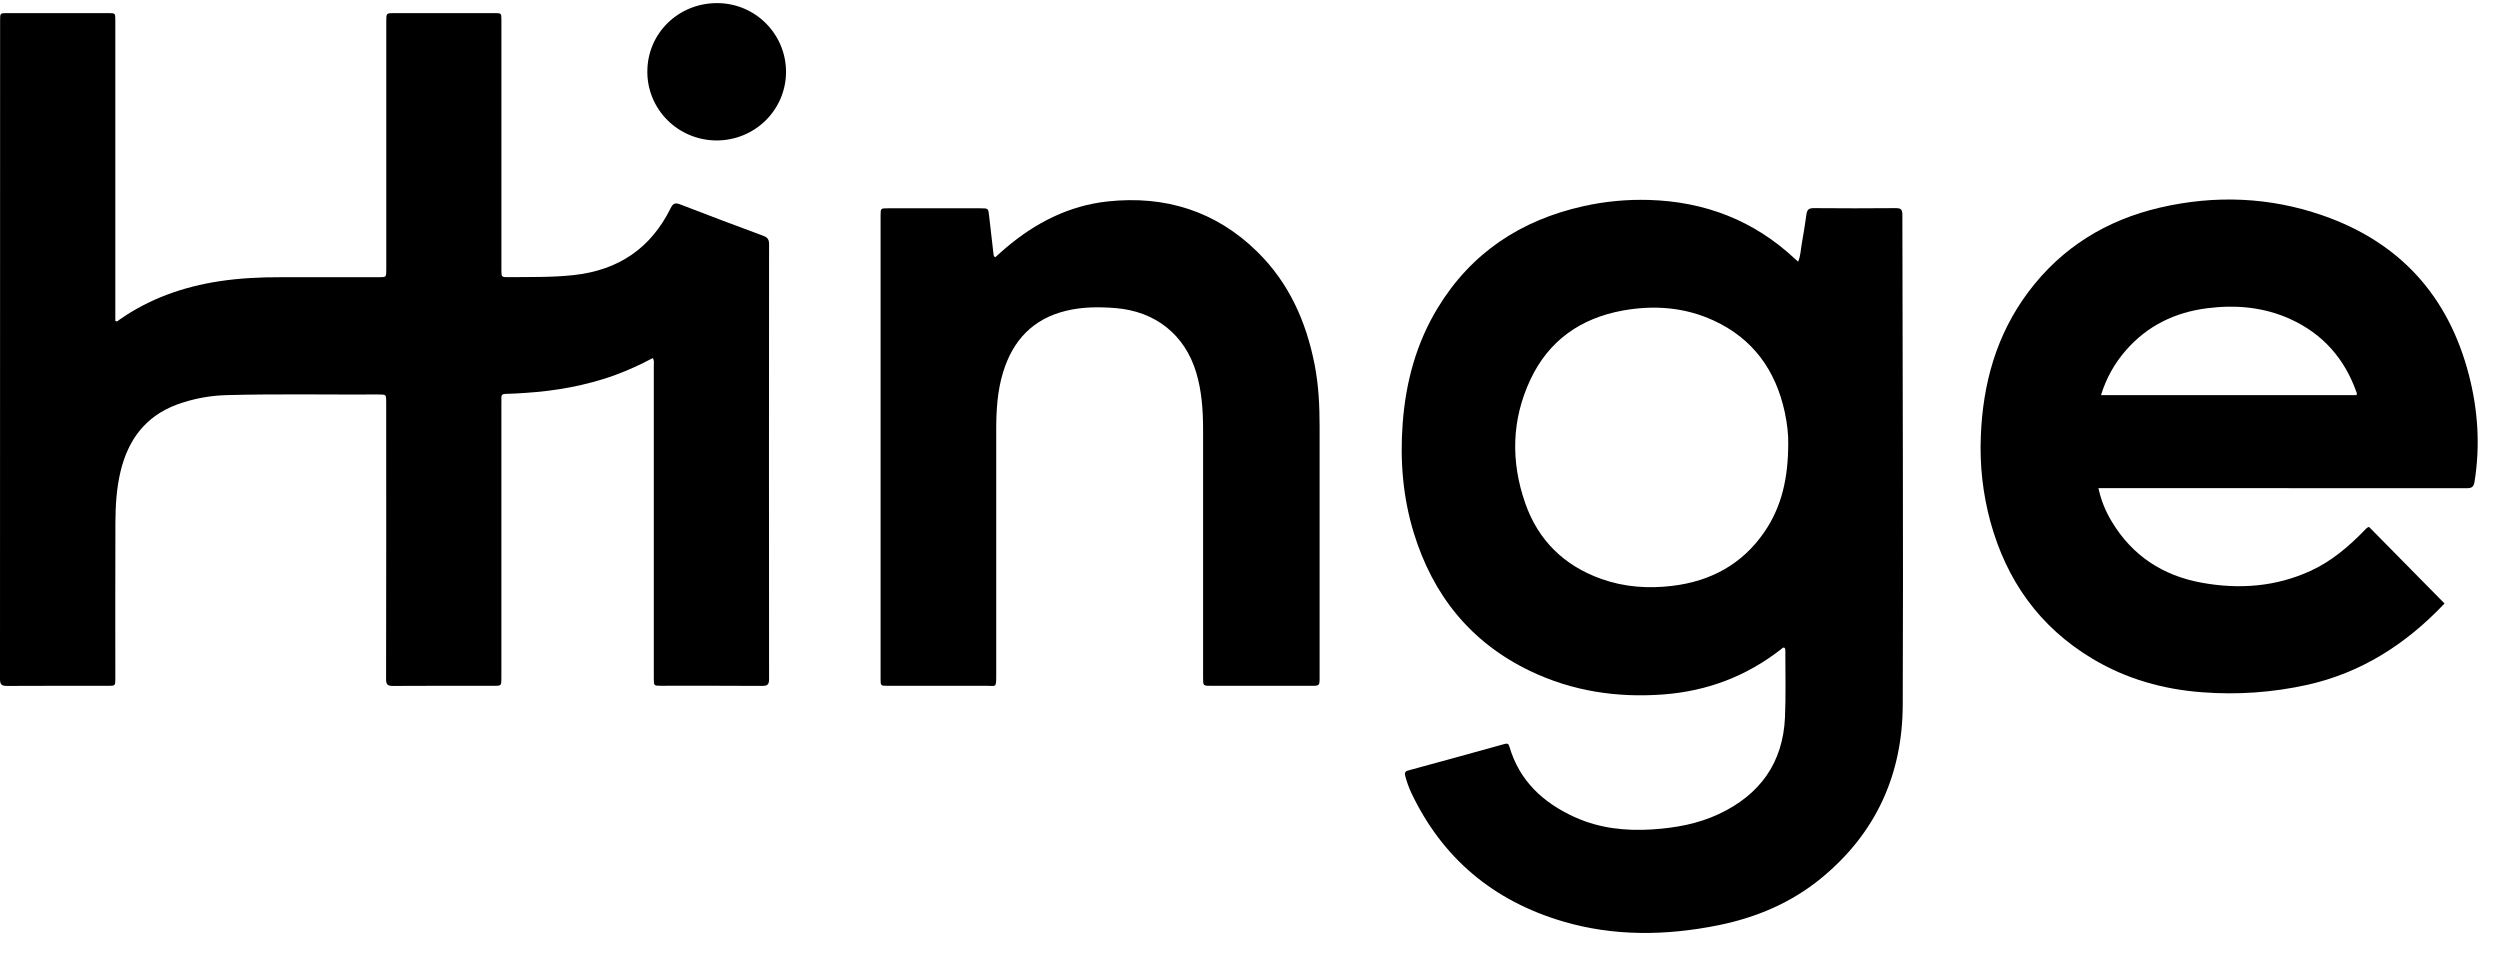 <?xml version="1.0" encoding="UTF-8"?>
<svg xmlns="http://www.w3.org/2000/svg" width="94" height="36" viewBox="0 0 94 36" fill="none">
  <path d="M24.548 13.462C24.079 13.713 23.593 13.932 23.093 14.116C22.013 14.5 20.897 14.699 19.755 14.773C19.508 14.789 19.261 14.806 19.013 14.81C18.889 14.81 18.843 14.859 18.852 14.976C18.857 15.036 18.852 15.096 18.852 15.155V25.493C18.852 25.786 18.852 25.787 18.557 25.787C17.296 25.787 16.036 25.782 14.774 25.791C14.568 25.791 14.516 25.733 14.517 25.534C14.523 22.061 14.524 18.589 14.521 15.116C14.521 14.834 14.521 14.832 14.233 14.833C12.335 14.843 10.438 14.805 8.541 14.856C7.897 14.87 7.259 14.991 6.654 15.211C5.462 15.654 4.814 16.543 4.53 17.736C4.381 18.366 4.342 19.007 4.339 19.65C4.331 21.605 4.337 23.56 4.336 25.515C4.336 25.786 4.336 25.787 4.061 25.787C2.794 25.787 1.526 25.783 0.26 25.791C0.054 25.791 0 25.731 0 25.532C0.005 17.275 0.006 9.017 0.004 0.76C0.004 0.497 0.004 0.493 0.272 0.493C1.54 0.493 2.807 0.493 4.074 0.493C4.336 0.493 4.336 0.496 4.336 0.762C4.336 4.454 4.336 8.145 4.336 11.836V12.067C4.414 12.11 4.447 12.052 4.486 12.024C5.619 11.229 6.888 10.782 8.252 10.574C9.017 10.458 9.784 10.422 10.555 10.423C11.782 10.424 13.009 10.424 14.236 10.423C14.523 10.423 14.524 10.423 14.524 10.144V0.801C14.524 0.494 14.524 0.493 14.825 0.493C16.079 0.493 17.332 0.493 18.587 0.493C18.852 0.493 18.853 0.493 18.853 0.758V10.142C18.853 10.423 18.853 10.425 19.137 10.421C19.948 10.413 20.758 10.432 21.567 10.344C23.252 10.162 24.472 9.335 25.214 7.831C25.312 7.632 25.398 7.615 25.593 7.692C26.622 8.091 27.655 8.479 28.69 8.863C28.849 8.922 28.917 8.994 28.917 9.174C28.912 14.628 28.912 20.082 28.917 25.536C28.917 25.741 28.855 25.791 28.656 25.79C27.388 25.781 26.12 25.785 24.854 25.785C24.584 25.785 24.583 25.785 24.583 25.507C24.583 21.583 24.583 17.66 24.583 13.737C24.583 13.656 24.603 13.569 24.548 13.462Z" fill="black"></path>
  <path d="M67.092 24.352C67.034 24.338 67.004 24.38 66.971 24.408C65.673 25.425 64.194 25.986 62.544 26.111C60.8 26.242 59.12 25.989 57.539 25.232C55.291 24.154 53.875 22.375 53.157 20.032C52.747 18.693 52.637 17.321 52.74 15.927C52.855 14.377 53.247 12.912 54.06 11.575C55.315 9.511 57.173 8.281 59.529 7.754C60.34 7.572 61.172 7.493 62.003 7.518C64.102 7.58 65.939 8.286 67.477 9.72C67.515 9.756 67.555 9.79 67.61 9.839C67.706 9.611 67.707 9.379 67.748 9.157C67.816 8.792 67.869 8.426 67.922 8.059C67.945 7.9 68.002 7.824 68.188 7.826C69.221 7.836 70.253 7.834 71.287 7.826C71.469 7.826 71.529 7.875 71.529 8.06C71.534 14.209 71.569 20.358 71.543 26.508C71.533 29.118 70.537 31.333 68.475 33.022C67.348 33.946 66.035 34.501 64.609 34.789C62.652 35.183 60.693 35.214 58.764 34.645C56.144 33.871 54.227 32.263 53.062 29.804C52.967 29.599 52.891 29.386 52.834 29.167C52.806 29.059 52.834 28.999 52.955 28.968C54.163 28.64 55.369 28.309 56.574 27.973C56.671 27.946 56.721 27.961 56.751 28.064C57.125 29.356 58.021 30.187 59.218 30.727C60.138 31.143 61.117 31.251 62.124 31.186C62.993 31.13 63.839 30.978 64.631 30.607C66.177 29.881 67.038 28.681 67.115 26.98C67.152 26.153 67.127 25.323 67.129 24.495C67.125 24.45 67.14 24.393 67.092 24.352ZM67.237 16.671C67.247 16.377 67.201 15.936 67.108 15.501C66.768 13.93 65.921 12.734 64.424 12.047C63.337 11.549 62.188 11.466 61.023 11.675C59.43 11.963 58.229 12.809 57.543 14.273C56.834 15.783 56.802 17.351 57.347 18.915C57.834 20.312 58.805 21.27 60.218 21.771C61.079 22.076 61.969 22.137 62.875 22.029C64.328 21.855 65.509 21.213 66.34 20.004C66.996 19.048 67.237 17.967 67.237 16.673L67.237 16.671Z" fill="black"></path>
  <path d="M78.901 18.353C78.995 18.796 79.165 19.221 79.401 19.608C80.168 20.89 81.318 21.644 82.782 21.91C84.191 22.166 85.573 22.065 86.887 21.46C87.658 21.106 88.292 20.565 88.88 19.967C88.935 19.912 88.979 19.84 89.075 19.811L91.889 22.665C91.937 22.685 91.889 22.717 91.854 22.754C90.434 24.237 88.766 25.306 86.727 25.756C85.443 26.038 84.124 26.13 82.813 26.03C81.34 25.922 79.953 25.531 78.685 24.774C76.679 23.576 75.437 21.813 74.833 19.594C74.553 18.555 74.434 17.481 74.479 16.407C74.553 14.432 75.061 12.586 76.267 10.977C77.515 9.31 79.195 8.275 81.223 7.804C83.286 7.327 85.34 7.406 87.341 8.103C90.253 9.117 92.066 11.149 92.829 14.092C93.172 15.412 93.26 16.754 93.043 18.11C93.013 18.3 92.946 18.357 92.751 18.357C88.232 18.352 83.713 18.351 79.194 18.353H78.901ZM78.998 14.857H88.602C88.636 14.798 88.609 14.761 88.596 14.726C88.149 13.479 87.337 12.552 86.114 11.997C85.116 11.544 84.064 11.453 82.988 11.59C81.772 11.744 80.734 12.252 79.929 13.178C79.502 13.666 79.185 14.239 78.998 14.858V14.857Z" fill="black"></path>
  <path d="M37.422 9.672C37.557 9.553 37.692 9.428 37.833 9.309C38.938 8.373 40.197 7.731 41.648 7.574C43.802 7.342 45.71 7.932 47.269 9.461C48.465 10.634 49.113 12.091 49.429 13.707C49.581 14.478 49.617 15.257 49.617 16.04C49.617 19.18 49.617 22.321 49.617 25.462C49.617 25.787 49.617 25.787 49.289 25.787H45.546C45.237 25.787 45.236 25.787 45.236 25.485C45.236 22.377 45.236 19.27 45.236 16.162C45.236 15.431 45.188 14.707 44.976 14.001C44.547 12.579 43.44 11.705 41.944 11.584C41.318 11.534 40.697 11.537 40.088 11.685C38.837 11.986 38.085 12.797 37.718 13.99C37.499 14.702 37.458 15.434 37.458 16.171C37.458 19.259 37.458 22.347 37.458 25.434C37.458 25.872 37.44 25.785 37.096 25.786C35.855 25.79 34.615 25.786 33.375 25.786C33.111 25.786 33.11 25.786 33.11 25.521C33.11 19.716 33.11 13.912 33.11 8.107C33.11 7.833 33.11 7.832 33.385 7.832H36.864C37.164 7.832 37.16 7.832 37.191 8.121C37.244 8.608 37.303 9.094 37.359 9.58C37.36 9.6 37.366 9.619 37.377 9.635C37.388 9.652 37.404 9.664 37.422 9.672Z" fill="black"></path>
  <path d="M24.34 2.686C24.344 1.248 25.51 0.111 26.973 0.117C28.408 0.123 29.561 1.287 29.555 2.719C29.55 3.403 29.271 4.057 28.779 4.538C28.287 5.018 27.622 5.285 26.93 5.281C26.238 5.276 25.577 5 25.091 4.513C24.606 4.026 24.335 3.369 24.34 2.685V2.686Z" fill="black"></path>
</svg>
